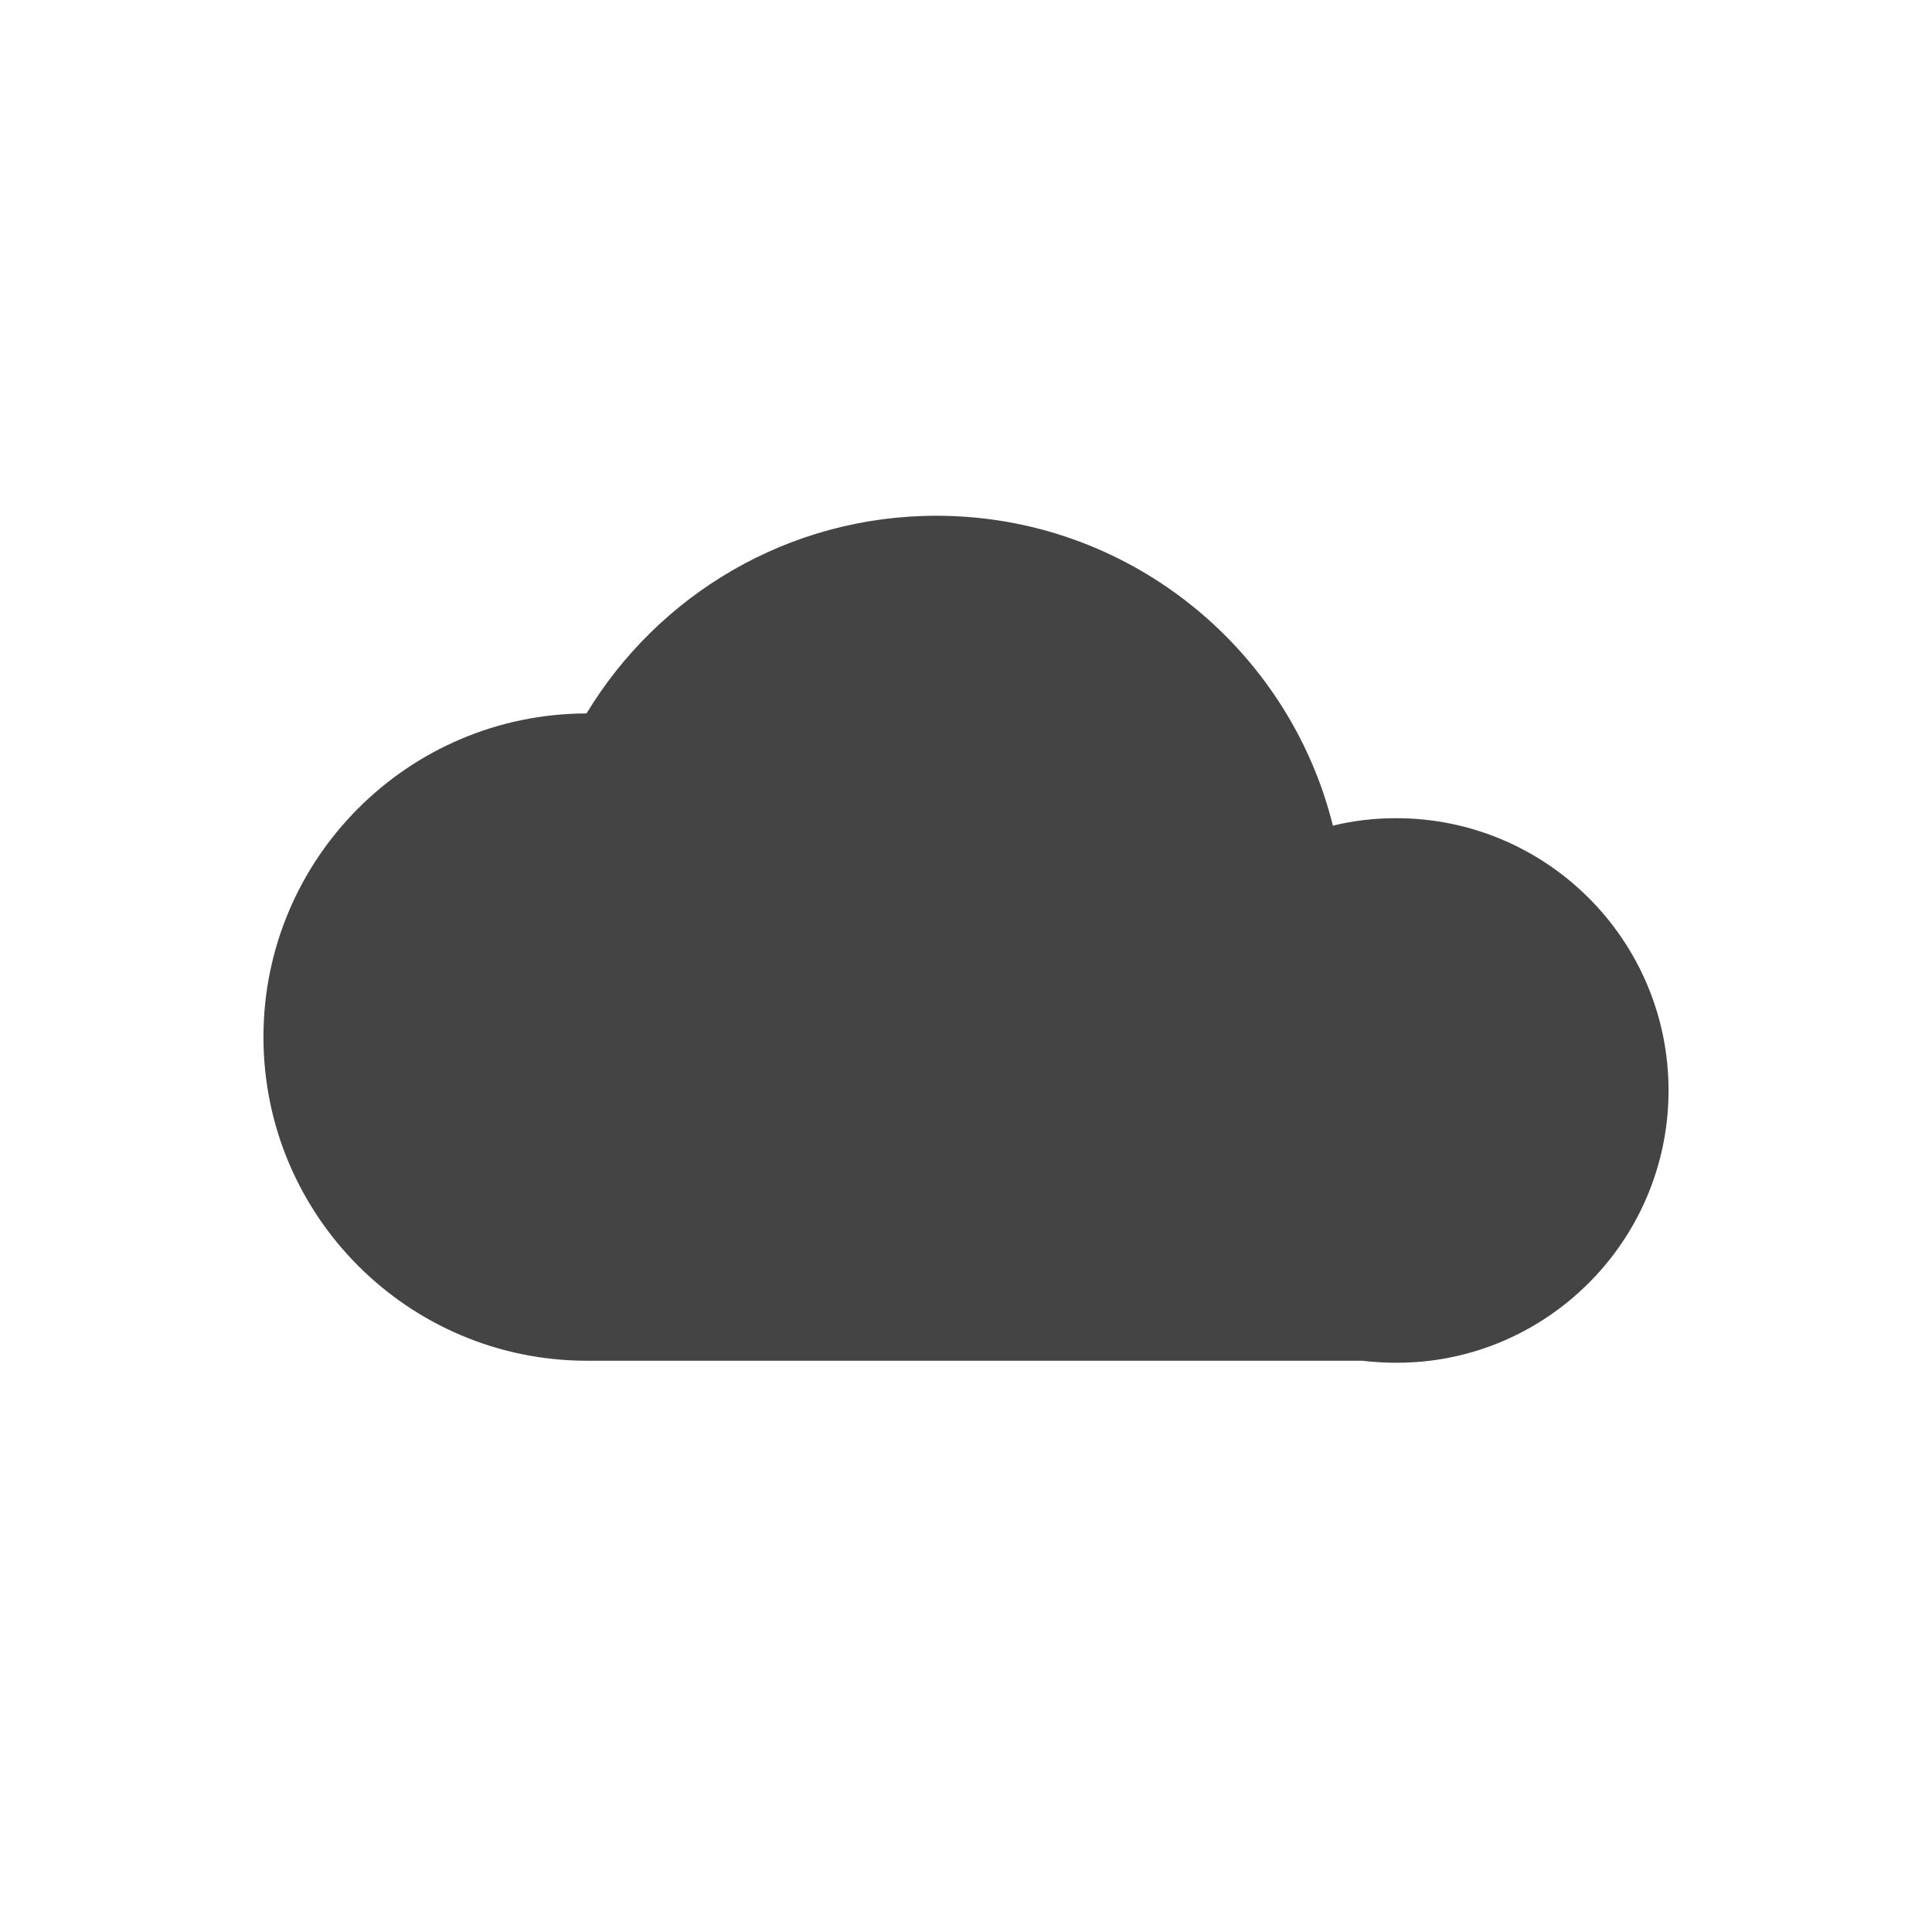 <svg xmlns="http://www.w3.org/2000/svg" width="100%" height="100%" viewBox="-3 -3 22 22">
 <defs>
  <style id="current-color-scheme" type="text/css">
   .ColorScheme-Text { color:#444444; } .ColorScheme-Highlight { color:#4285f4; } .ColorScheme-NeutralText { color:#ff9800; } .ColorScheme-PositiveText { color:#4caf50; } .ColorScheme-NegativeText { color:#f44336; }
  </style>
 </defs>
 <path style="fill:currentColor" class="ColorScheme-Text" d="m3.679 5.124c.815-1.348 2.294-2.251 3.984-2.251 2.179 0 4.012 1.503 4.515 3.529.23-.057.472-.085.721-.085 1.711 0 3.101 1.389 3.101 3.1 0 1.581-1.186 2.889-2.716 3.078h-.001c-.126.015-.254.023-.384.023-.131 0-.259-.008-.385-.023h-8.829c-2.035 0-3.685-1.652-3.685-3.686 0-2.032 1.648-3.681 3.679-3.685z" />
</svg>
